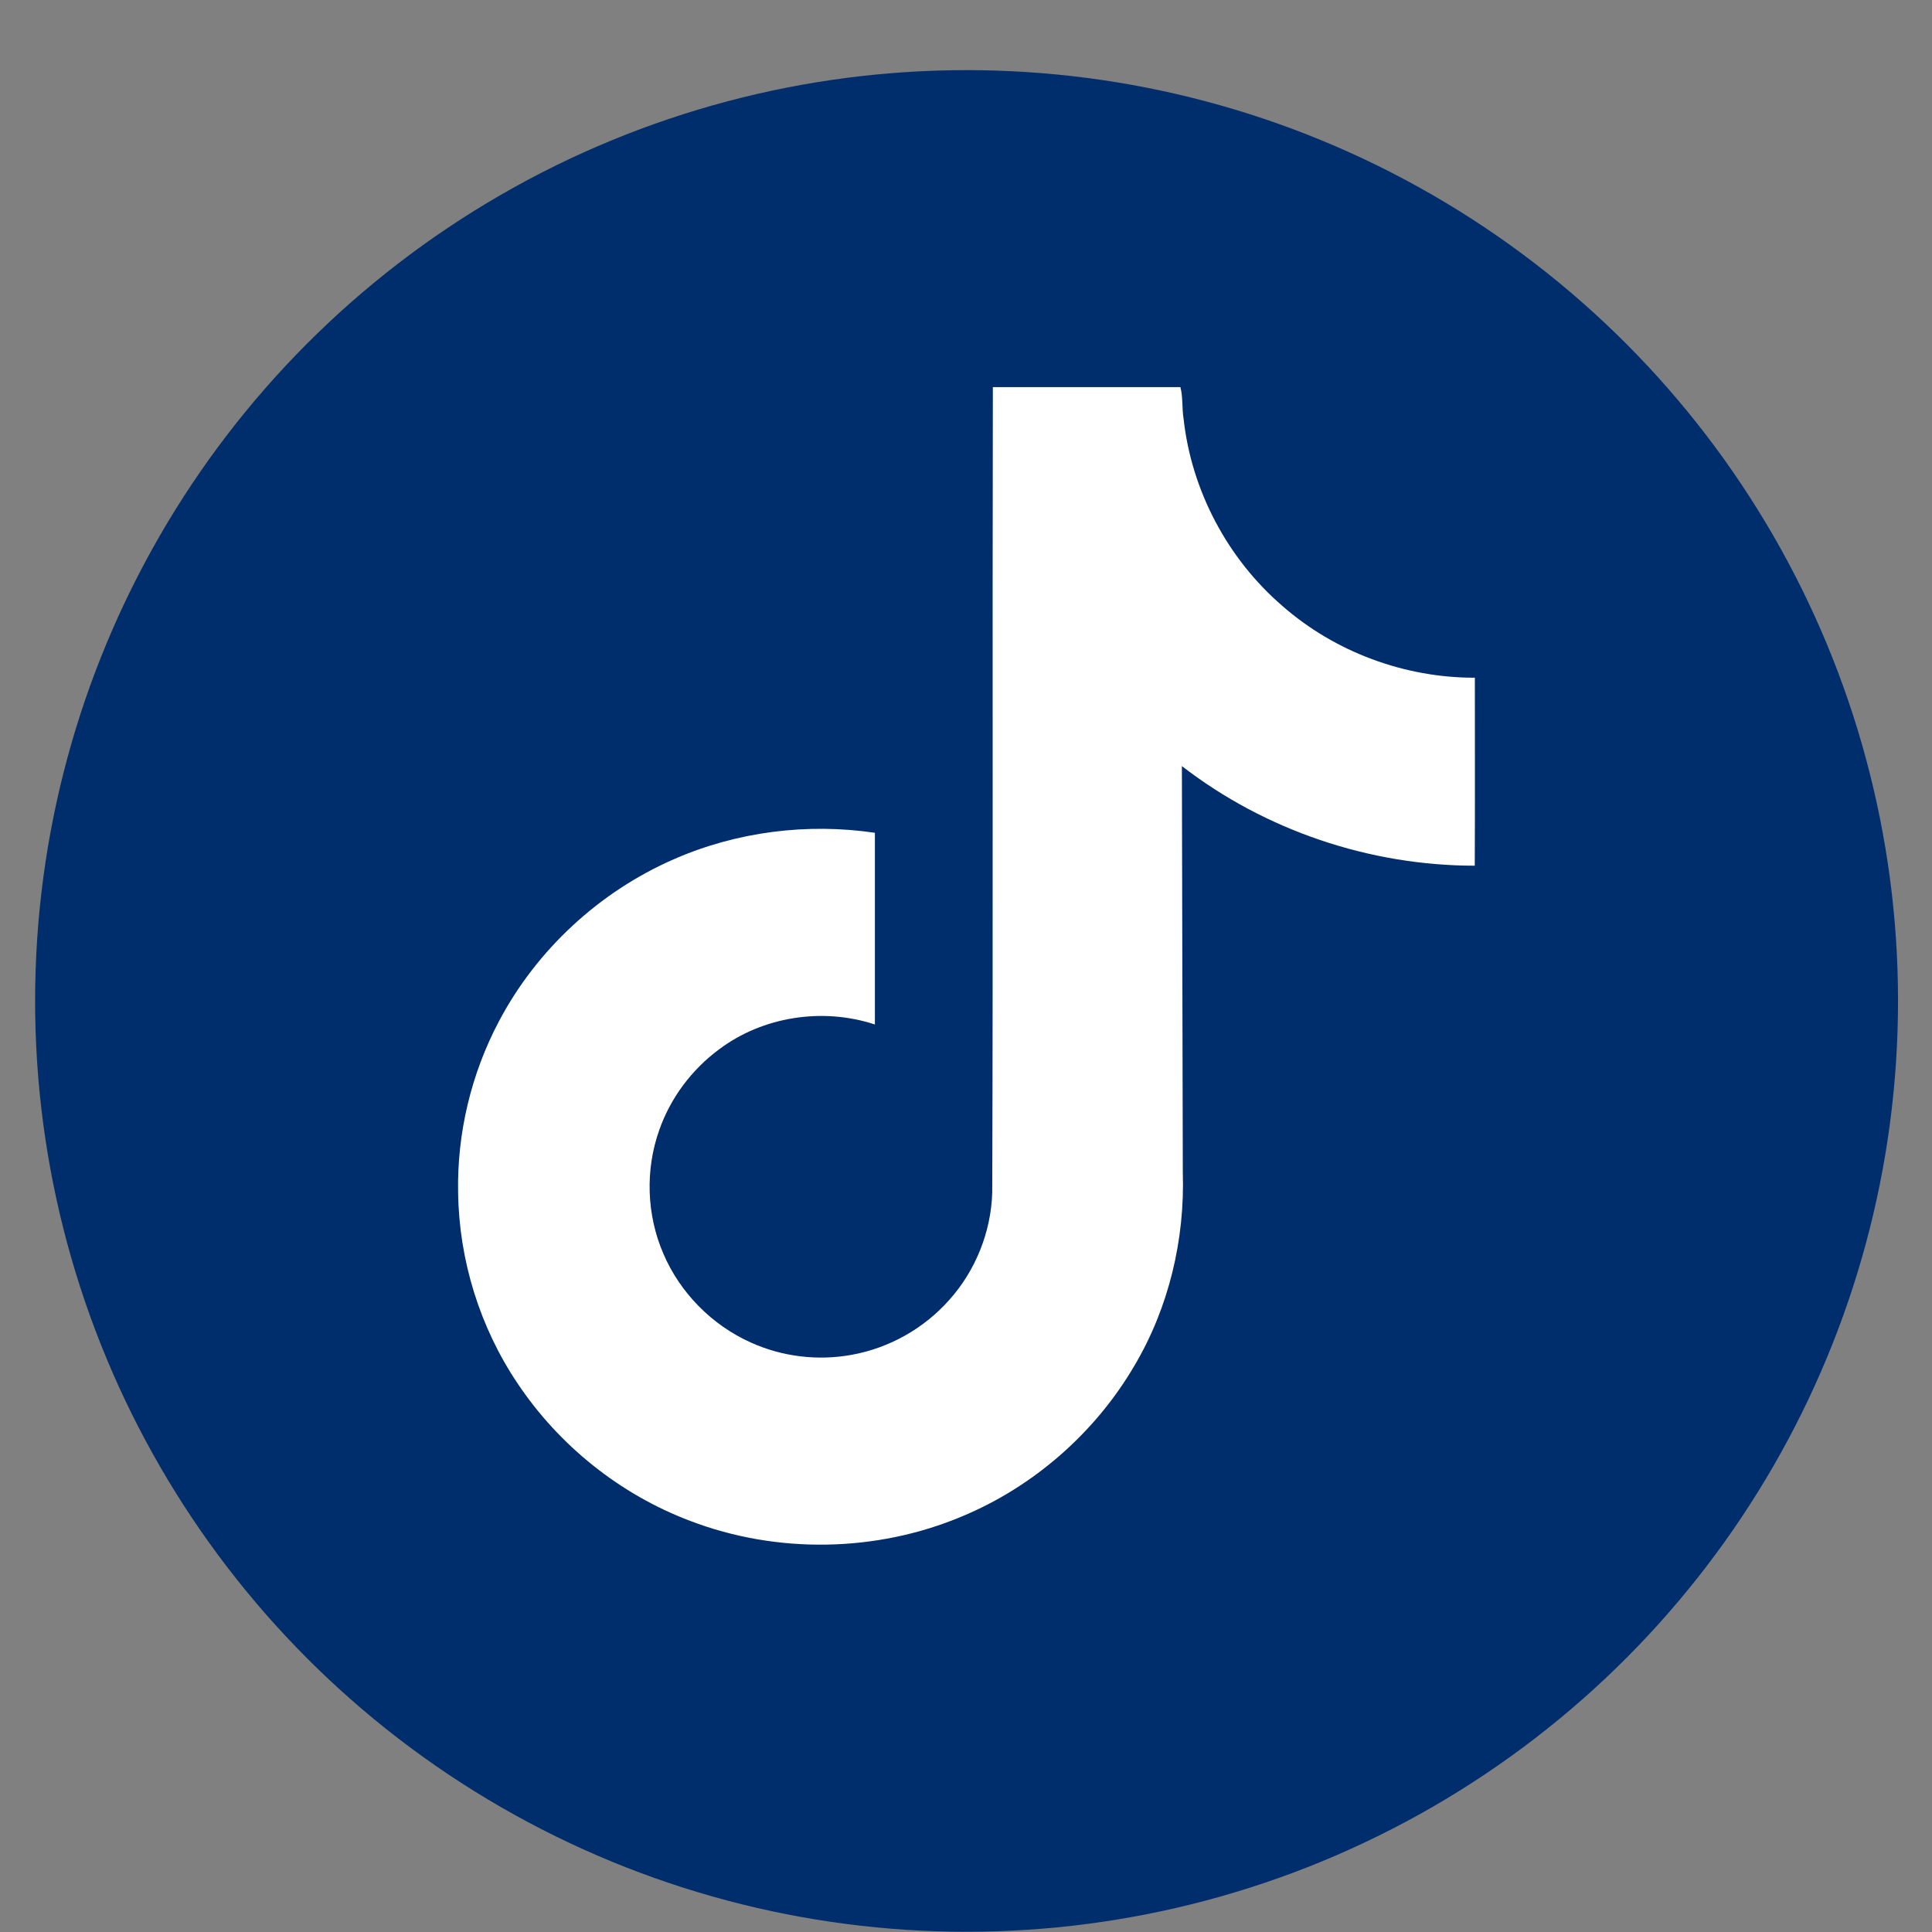 <?xml version="1.0" encoding="UTF-8" standalone="no"?>
<!DOCTYPE svg PUBLIC "-//W3C//DTD SVG 1.1//EN" "http://www.w3.org/Graphics/SVG/1.1/DTD/svg11.dtd">
<svg width="100%" height="100%" viewBox="0 0 2798 2798" version="1.1" xmlns="http://www.w3.org/2000/svg" xmlns:xlink="http://www.w3.org/1999/xlink" xml:space="preserve" xmlns:serif="http://www.serif.com/" style="fill-rule:evenodd;clip-rule:evenodd;stroke-linejoin:round;stroke-miterlimit:2;">
    <rect x="0" y="0" width="2798" height="2798" fill="#808080" stroke="none"/>
    <g transform="matrix(1,0,0,1,-25341.5,-9864.53)">
        <g id="Artboard1" transform="matrix(0.798,0,0,1.128,25341.5,9864.53)">
            <rect x="0" y="0" width="3507.87" height="2480.32" style="fill:none;"/>
            <clipPath id="_clip1">
                <rect x="0" y="0" width="3507.87" height="2480.32"/>
            </clipPath>
            <g clip-path="url(#_clip1)">
                <g transform="matrix(3.704,0,0,2.304,-198.059,-126.79)">
                    <ellipse cx="527.06" cy="612.808" rx="456.387" ry="518.696" style="fill:rgb(0,46,108);"/>
                </g>
                <g transform="matrix(4.109,0,0,2.905,702.094,497.056)">
                    <path d="M267.65,0L350.5,0C351.66,4.57 351.14,9.34 351.89,13.98C355.37,45.73 371.33,75.85 395.52,96.69C418.79,117.11 449.6,128.49 480.54,128.42C480.53,156.11 480.63,183.81 480.5,211.5C434.09,211.5 387.85,195.9 351.14,167.47C351.28,227.31 351.41,287.15 351.55,346.99C352.49,376.69 345.4,406.71 330.25,432.35C312.92,462.02 285.78,485.86 254.05,499.08C216.24,515.02 172.3,515.74 133.98,501.08C103.05,489.41 76.07,467.78 57.73,440.31C41.07,415.52 31.88,385.85 31.47,356C30.96,329.81 37.21,303.55 49.44,280.4C66.1,248.69 93.87,223.02 126.68,208.68C154.41,196.48 185.61,192.53 215.55,196.96C215.57,225.2 215.58,253.44 215.55,281.68C192.56,274.08 166.08,278.1 146.69,292.7C134.68,301.59 125.33,314.08 120.36,328.19C114.06,345.79 114.68,365.76 122.1,382.92C129.47,400.24 143.57,414.53 160.74,422.23C174.53,428.49 190.25,430.41 205.15,427.7C221.76,424.76 237.27,416.03 248.43,403.38C260.01,390.45 266.84,373.39 267.38,356.04C267.77,237.36 267.4,118.68 267.65,0Z" style="fill:white;fill-rule:nonzero;"/>
                </g>
            </g>
        </g>
    </g>
</svg>
